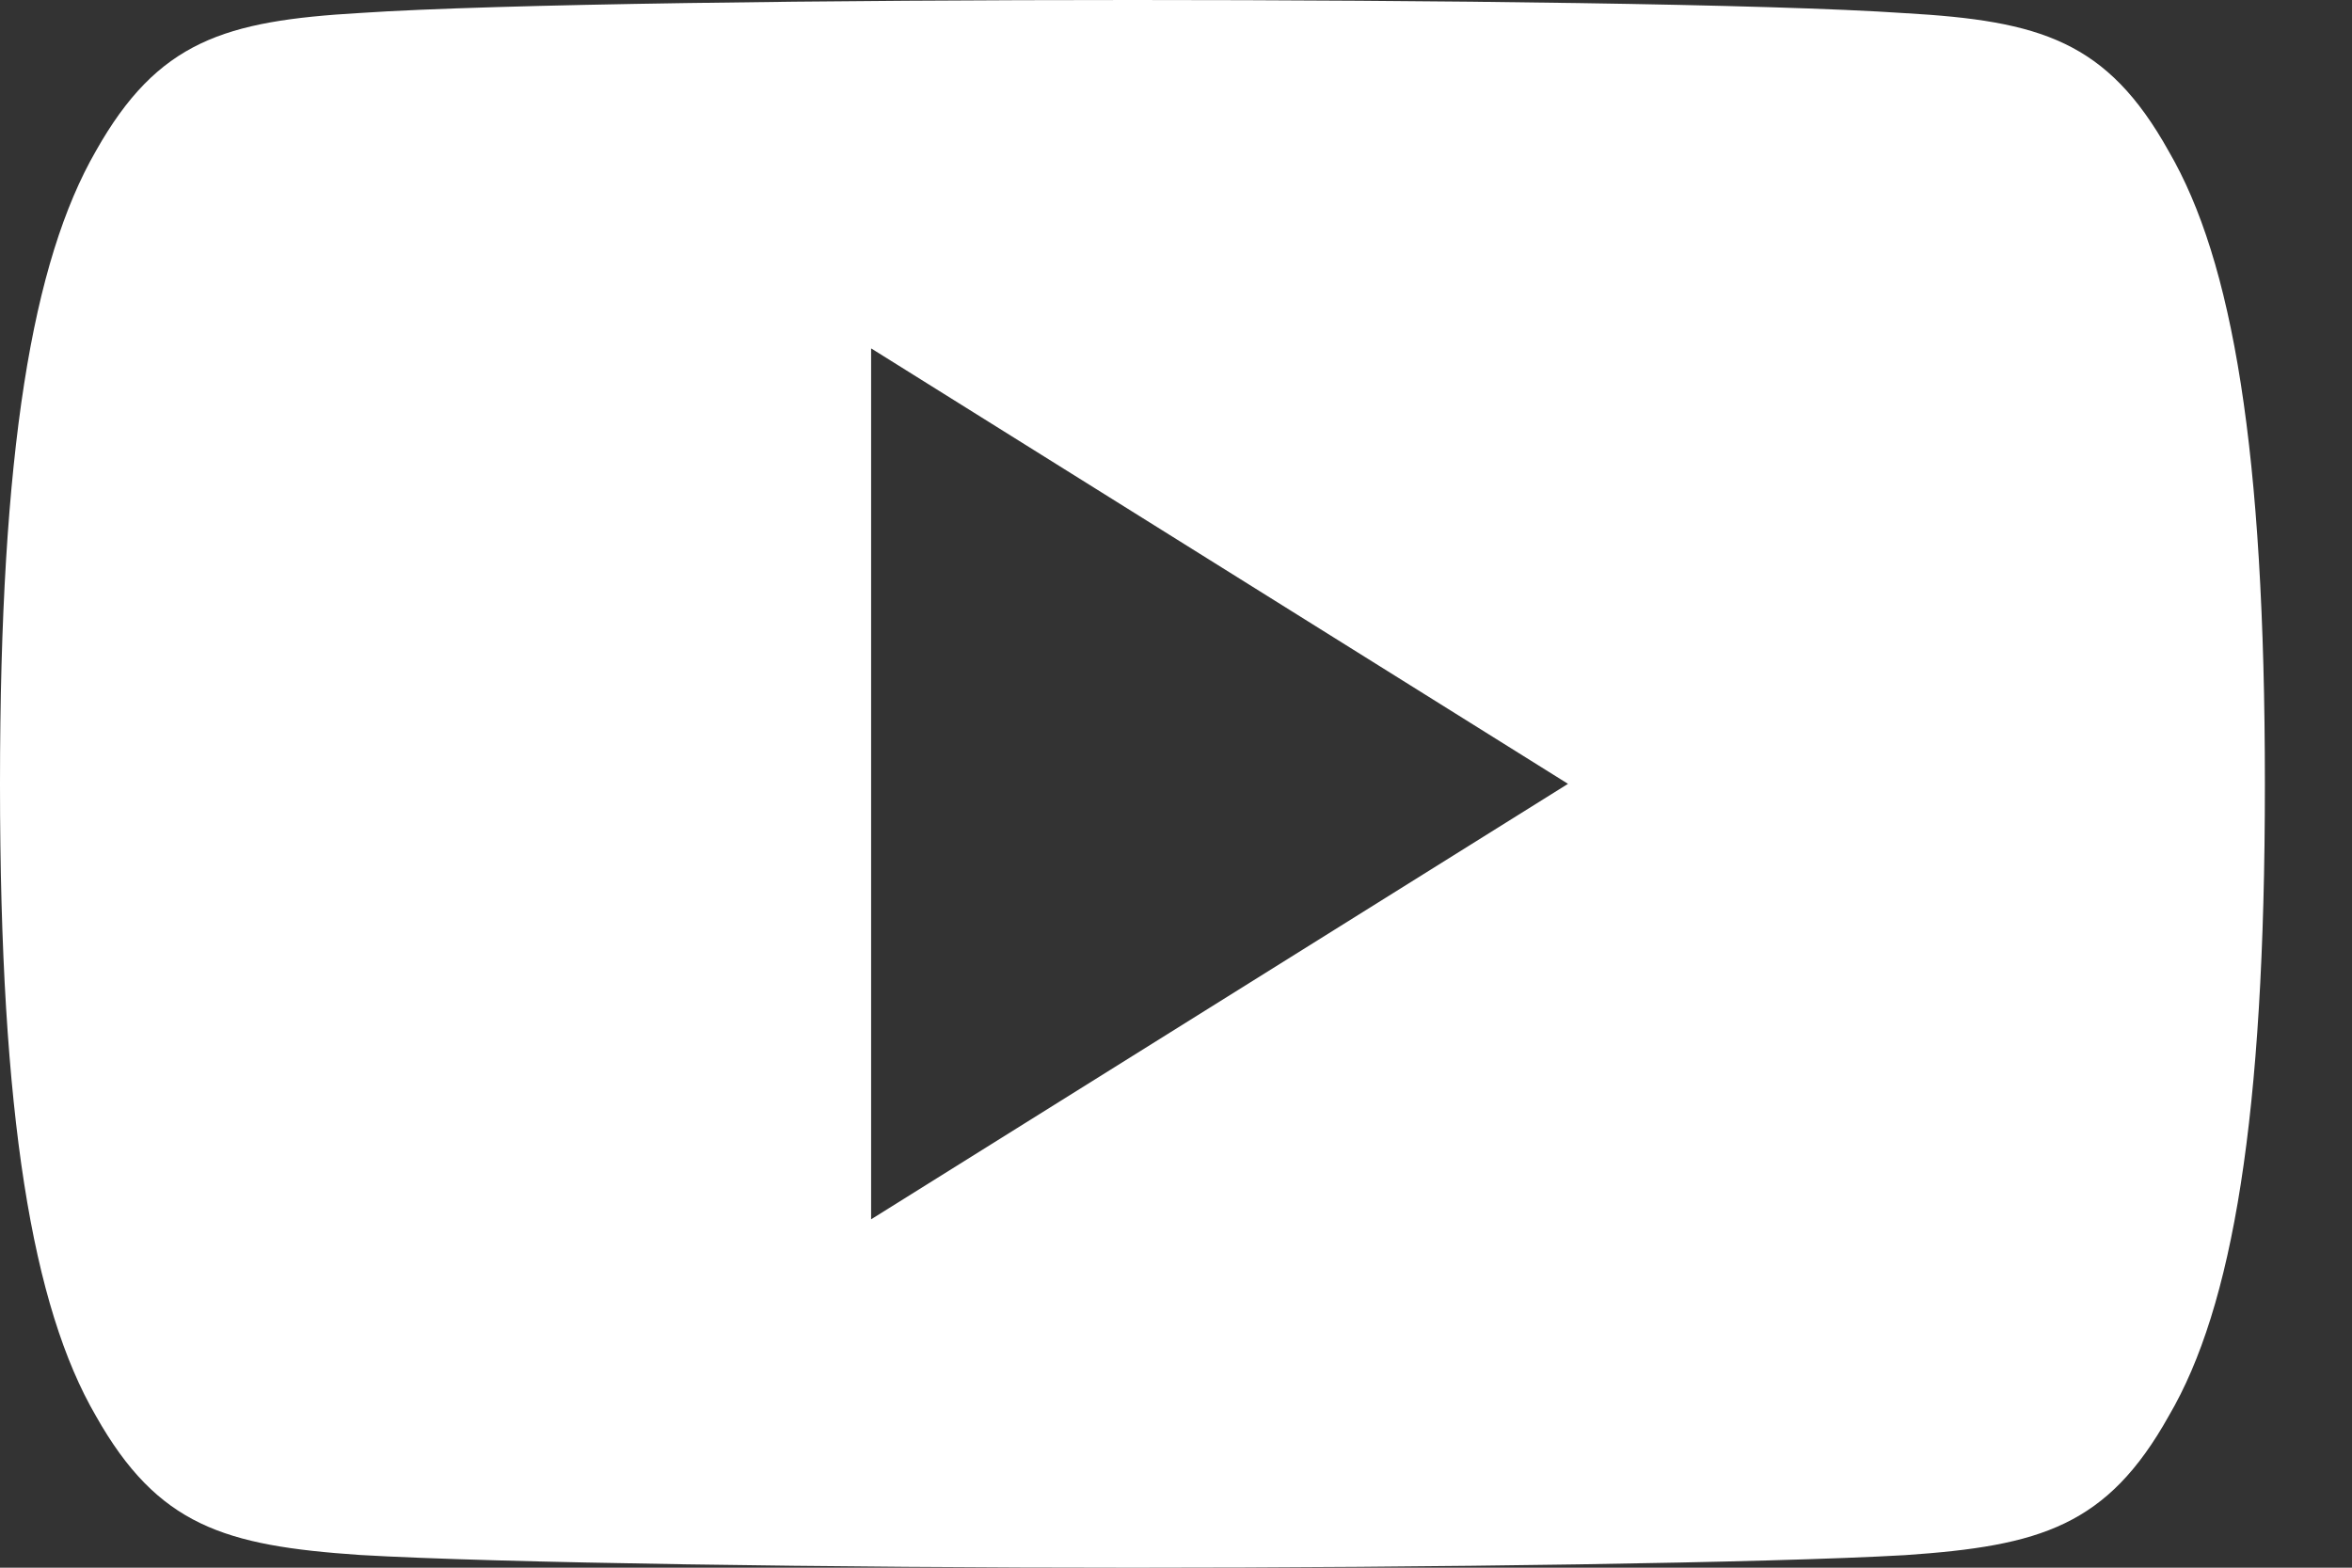 <?xml version="1.0" encoding="utf-8"?>
<svg width="27px" height="18px" viewBox="0 0 27 18" version="1.1" xmlns:xlink="http://www.w3.org/1999/xlink" xmlns="http://www.w3.org/2000/svg">
  <rect x="0" y="0" width="27" height="18" fill="#333333" stroke="none"/>
  <g id="youtube-(3)">
    <path d="M24.895 1.735C24.19 0.471 23.424 0.239 21.866 0.151C20.309 0.044 16.395 0 13.003 0C9.605 0 5.689 0.044 4.134 0.149C2.579 0.239 1.812 0.47 1.1 1.735C0.374 2.996 0 5.169 0 8.995C0 8.998 0 9 0 9C0 9.003 0 9.005 0 9.005L0 9.008C0 12.818 0.374 15.007 1.1 16.256C1.812 17.519 2.577 17.748 4.132 17.854C5.689 17.946 9.605 18 13.003 18C16.395 18 20.309 17.946 21.868 17.856C23.426 17.75 24.191 17.52 24.897 16.257C25.63 15.009 26 12.819 26 9.01C26 9.01 26 9.005 26 9.002C26 9.002 26 8.998 26 8.997C26 5.169 25.63 2.996 24.895 1.735ZM10 14L10 4L18 9L10 14Z" id="Shape" fill="#FFFFFF" stroke="none" />
  </g>
</svg>